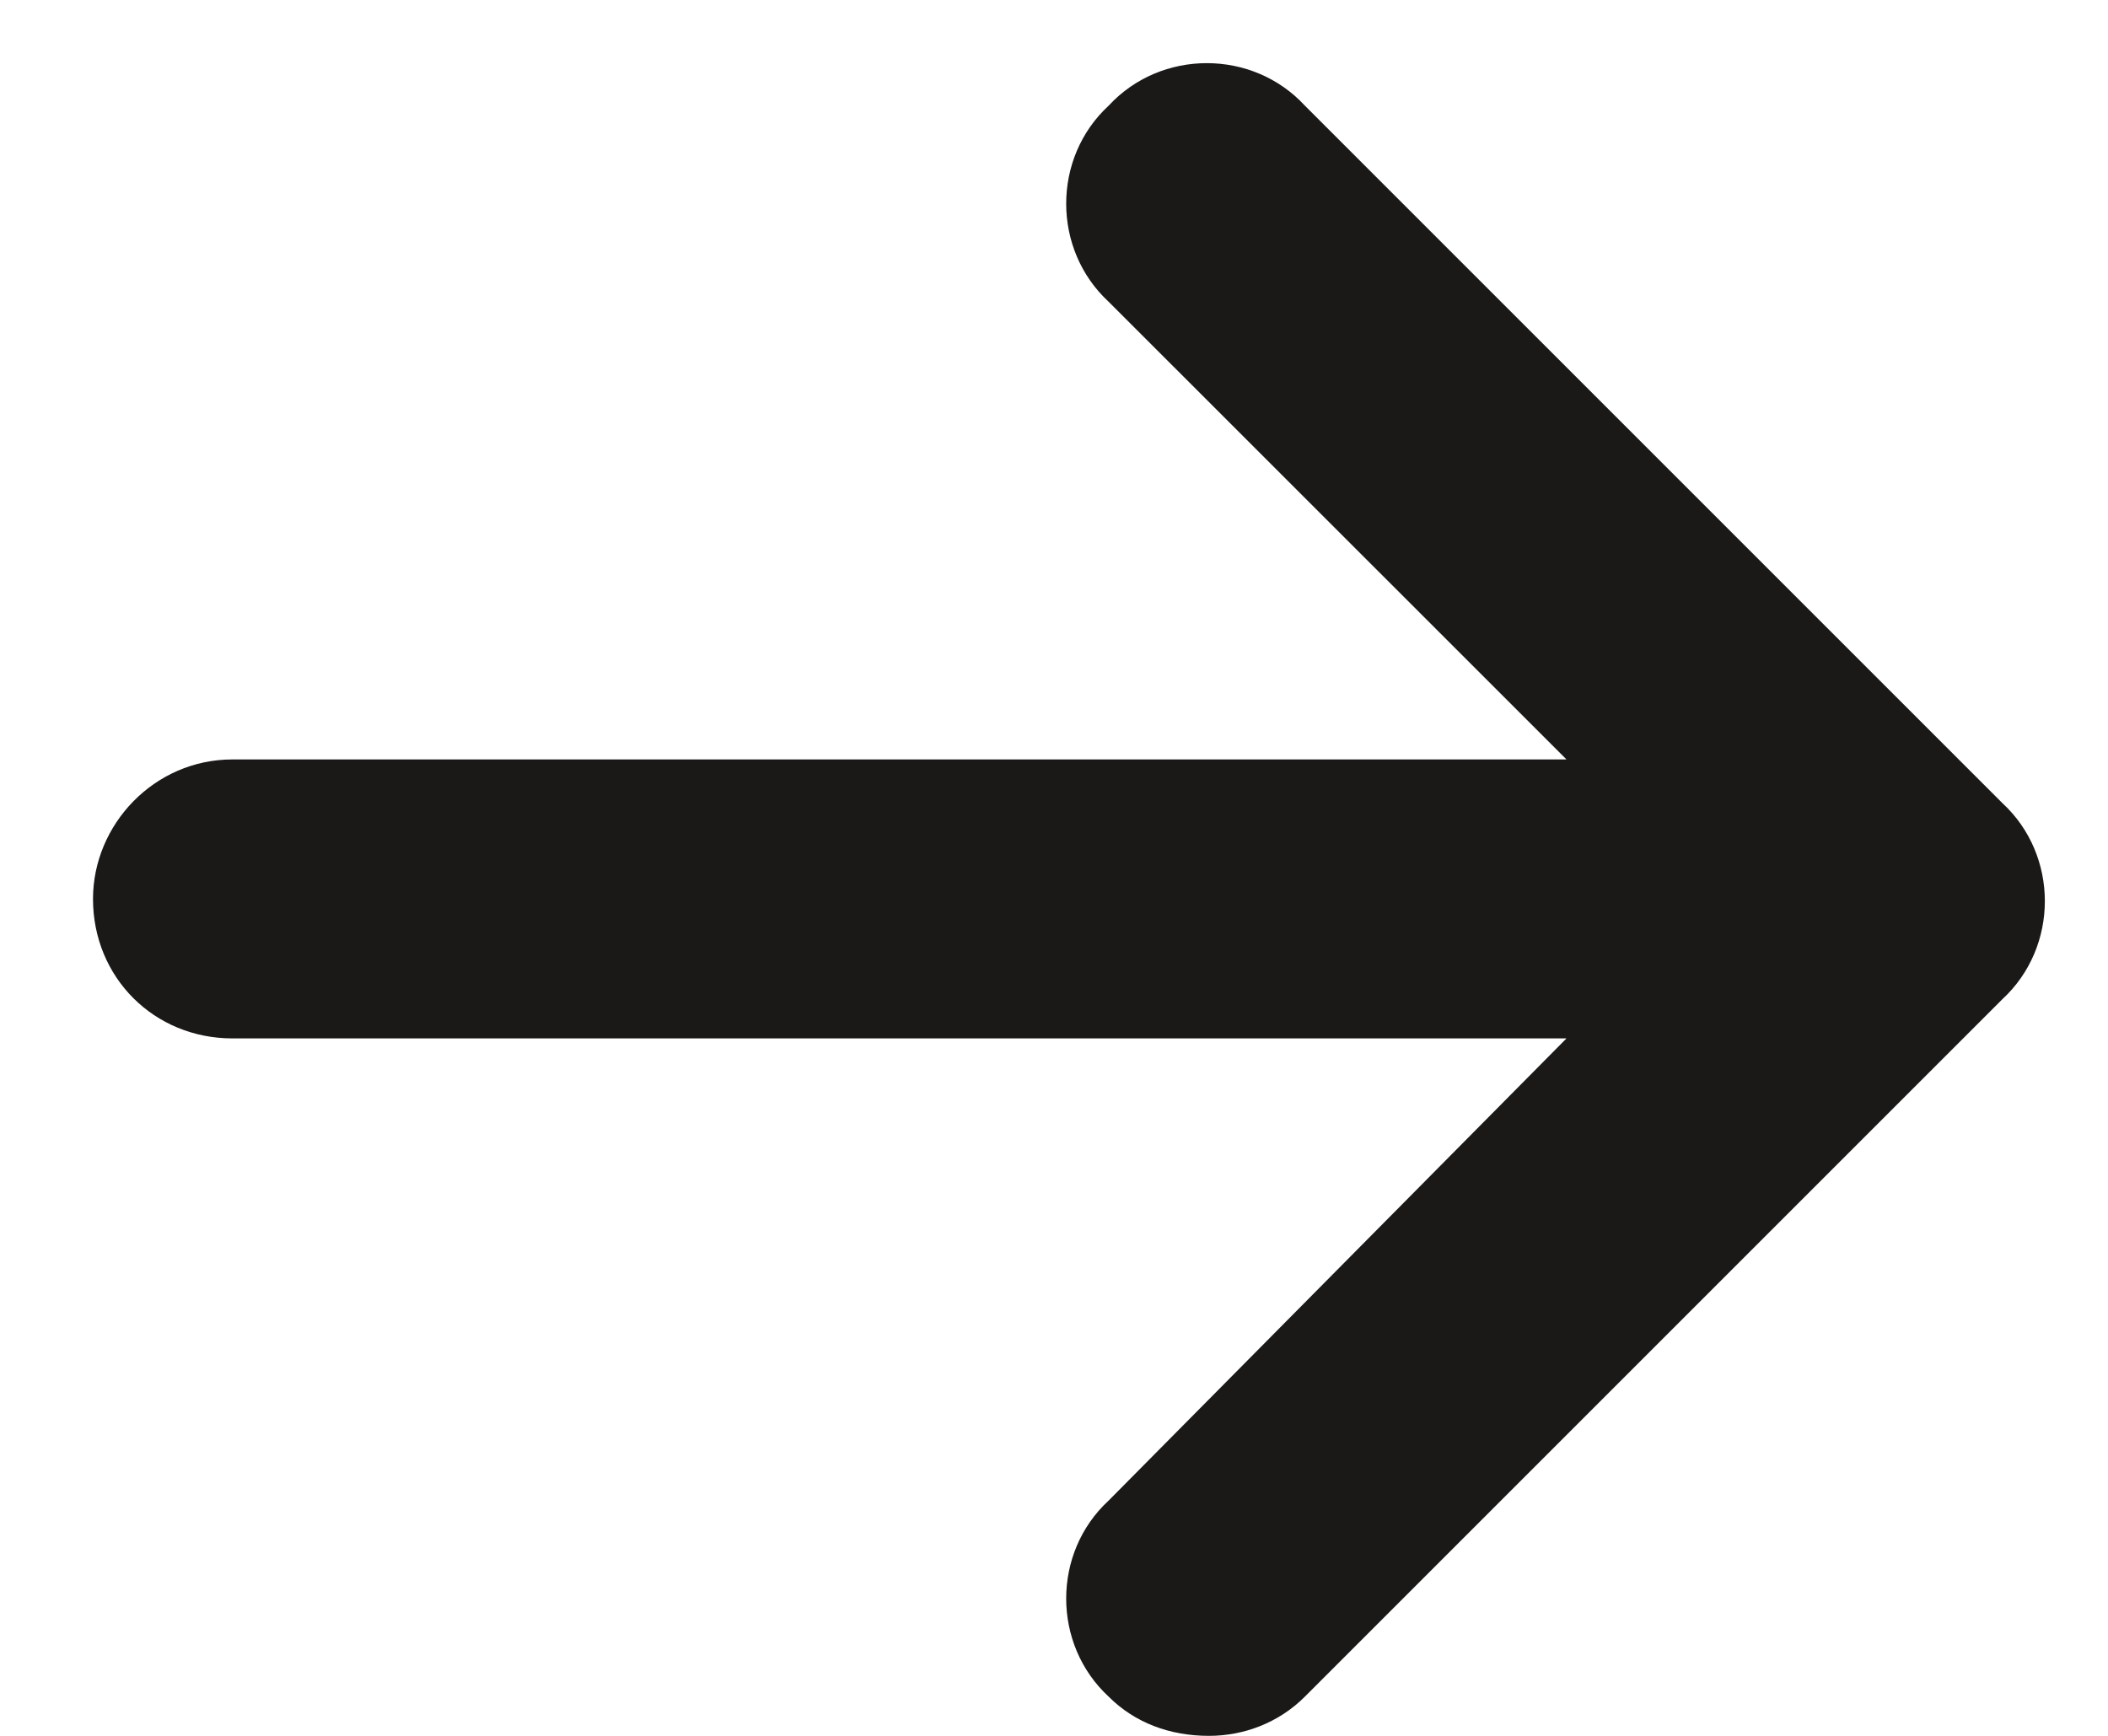 <svg width="17" height="14" viewBox="0 0 17 14" fill="none" xmlns="http://www.w3.org/2000/svg">
<path d="M16.148 8.059L10.523 13.684C10.312 13.895 10.031 14 9.75 14C9.434 14 9.152 13.895 8.941 13.684C8.484 13.262 8.484 12.523 8.941 12.102L12.633 8.375H1.875C1.242 8.375 0.75 7.883 0.75 7.25C0.75 6.652 1.242 6.125 1.875 6.125H12.633L8.941 2.434C8.484 2.012 8.484 1.273 8.941 0.852C9.363 0.395 10.102 0.395 10.523 0.852L16.148 6.477C16.605 6.898 16.605 7.637 16.148 8.059Z" fill="#1B1918"/>
</svg>
